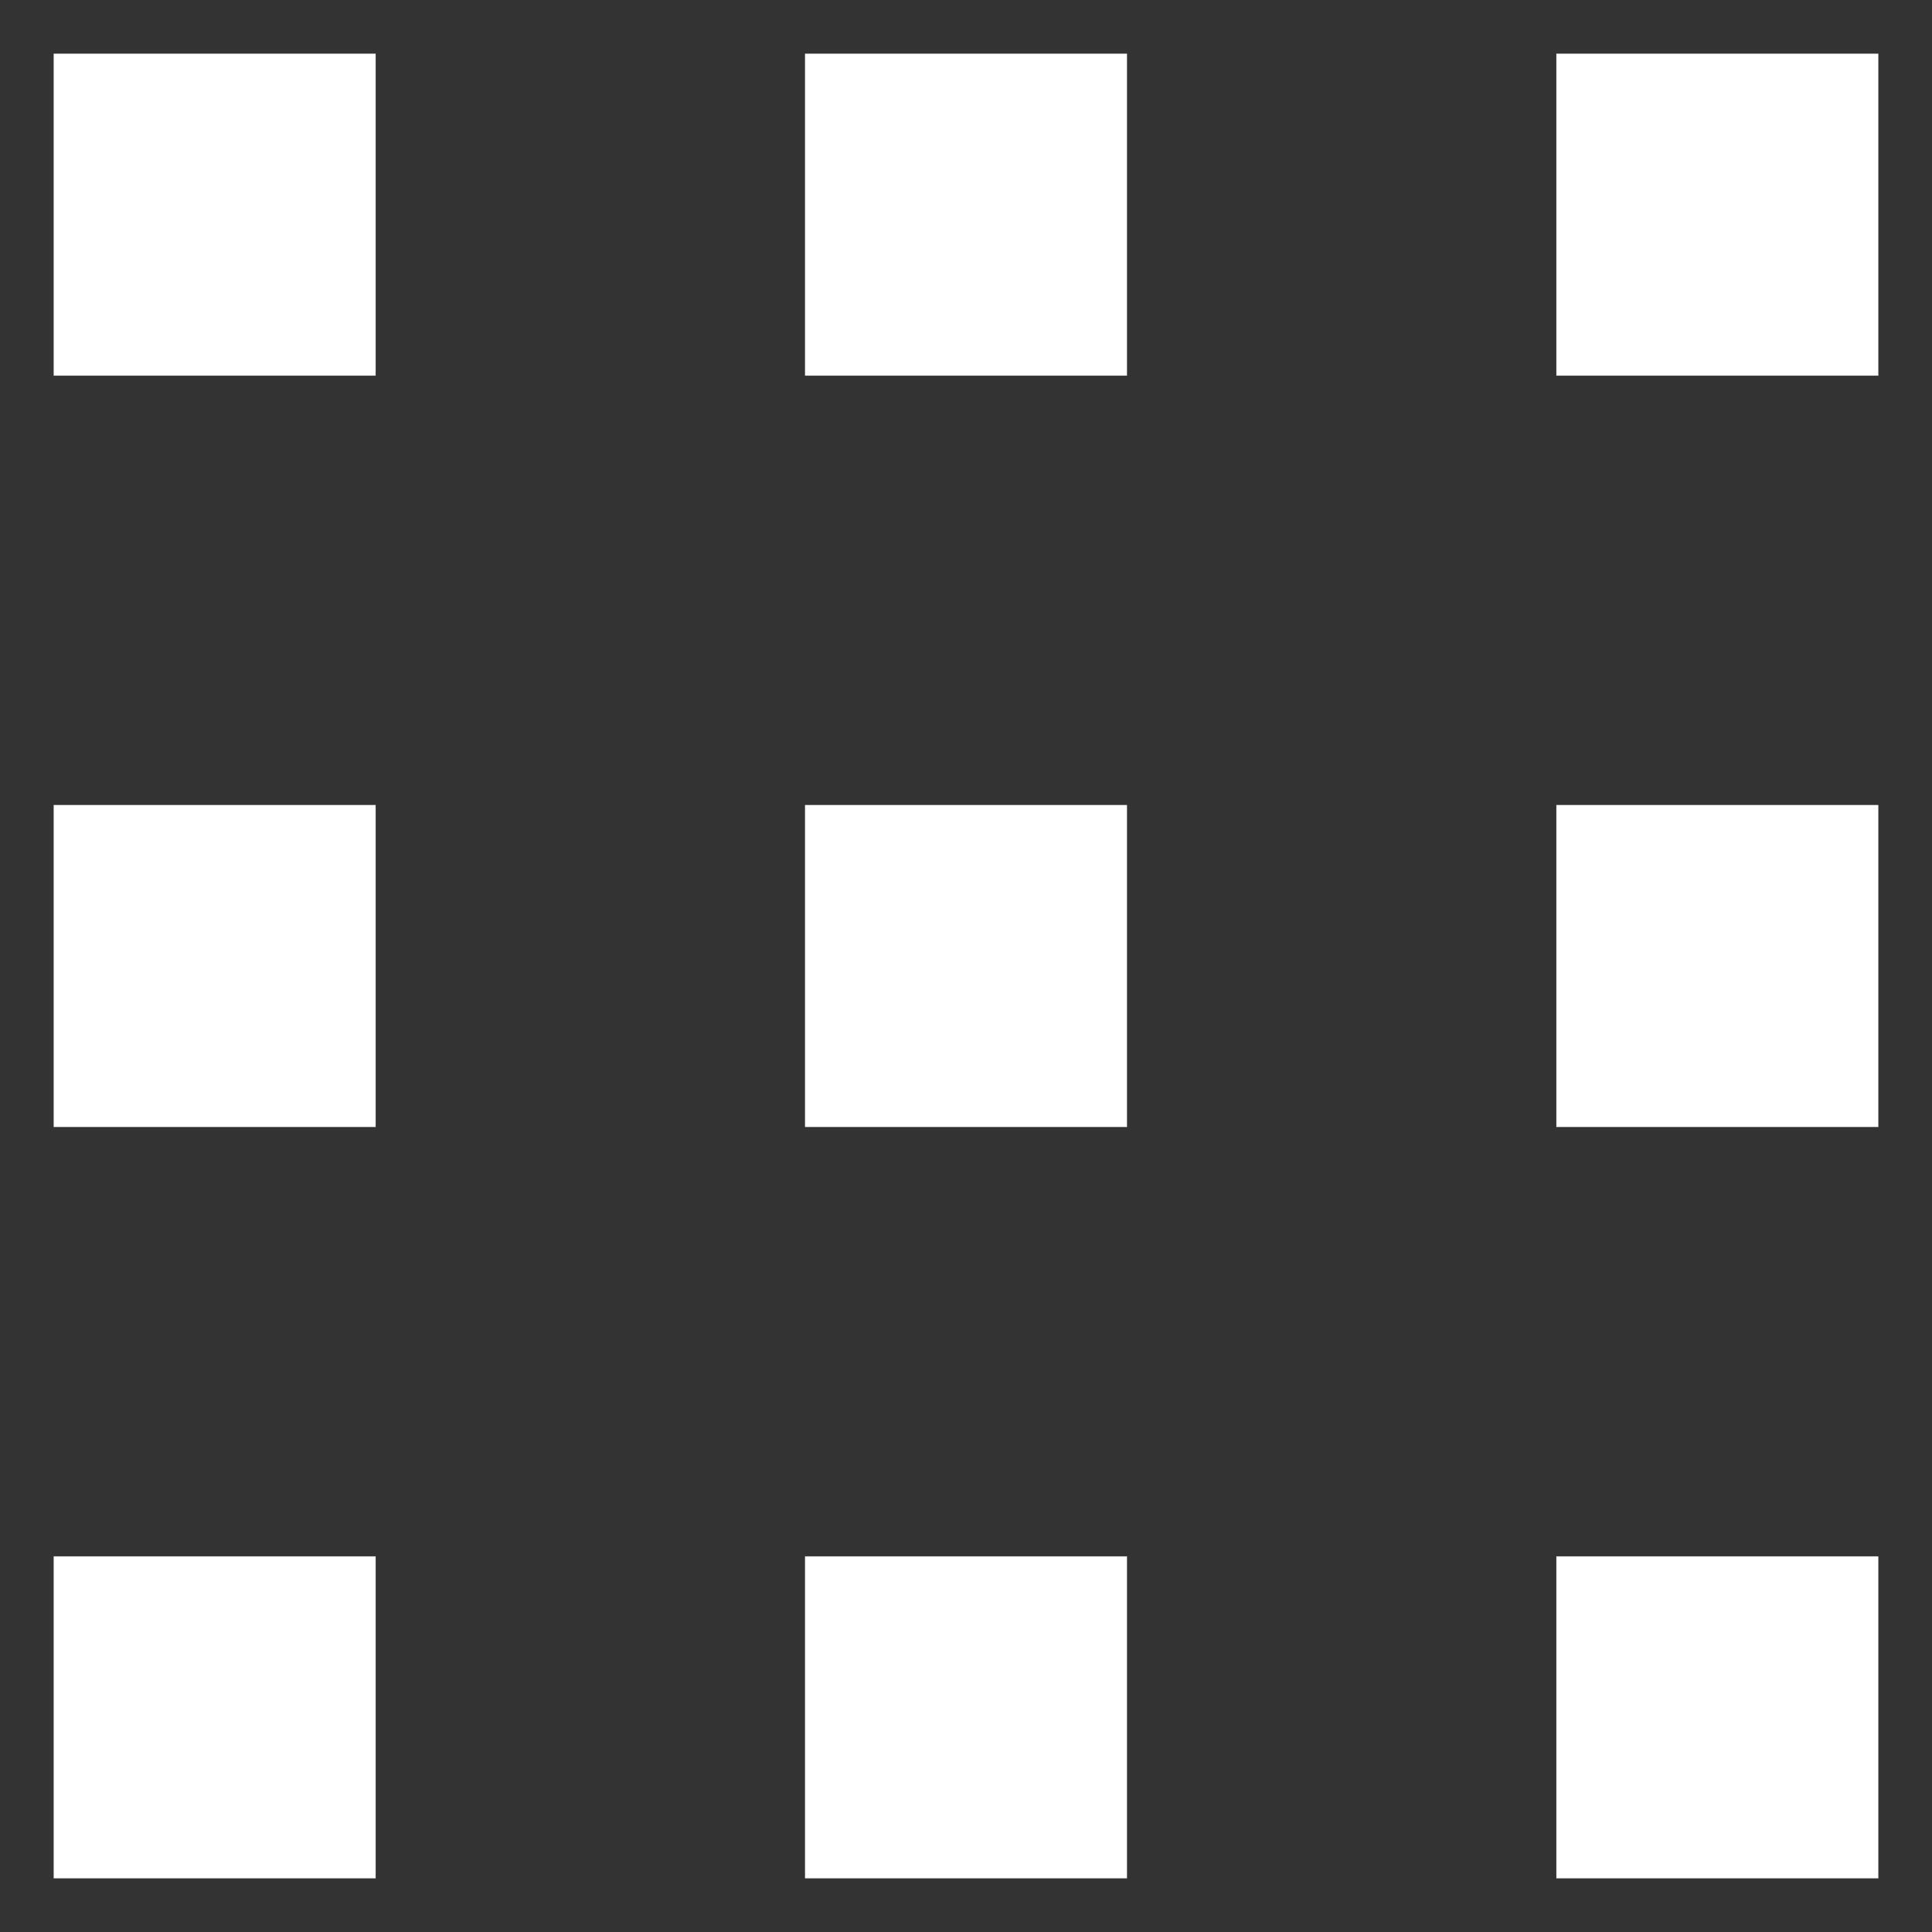 <svg width="18" height="18" viewBox="0 0 18 18" fill="none" xmlns="http://www.w3.org/2000/svg">
<rect x="0" y="0" width="18" height="18" fill="#333333" stroke="none"/>
<rect x="0.5" y="0.5" width="3" height="3" fill="white"/>
<rect x="7.5" y="0.5" width="3" height="3" fill="white"/>
<rect x="14.5" y="0.5" width="3" height="3" fill="white"/>
<rect x="0.5" y="7.5" width="3" height="3" fill="white"/>
<rect x="7.5" y="7.5" width="3" height="3" fill="white"/>
<rect x="14.5" y="7.5" width="3" height="3" fill="white"/>
<rect x="0.5" y="14.5" width="3" height="3" fill="white"/>
<rect x="7.5" y="14.5" width="3" height="3" fill="white"/>
<rect x="14.5" y="14.5" width="3" height="3" fill="white"/>
</svg>

